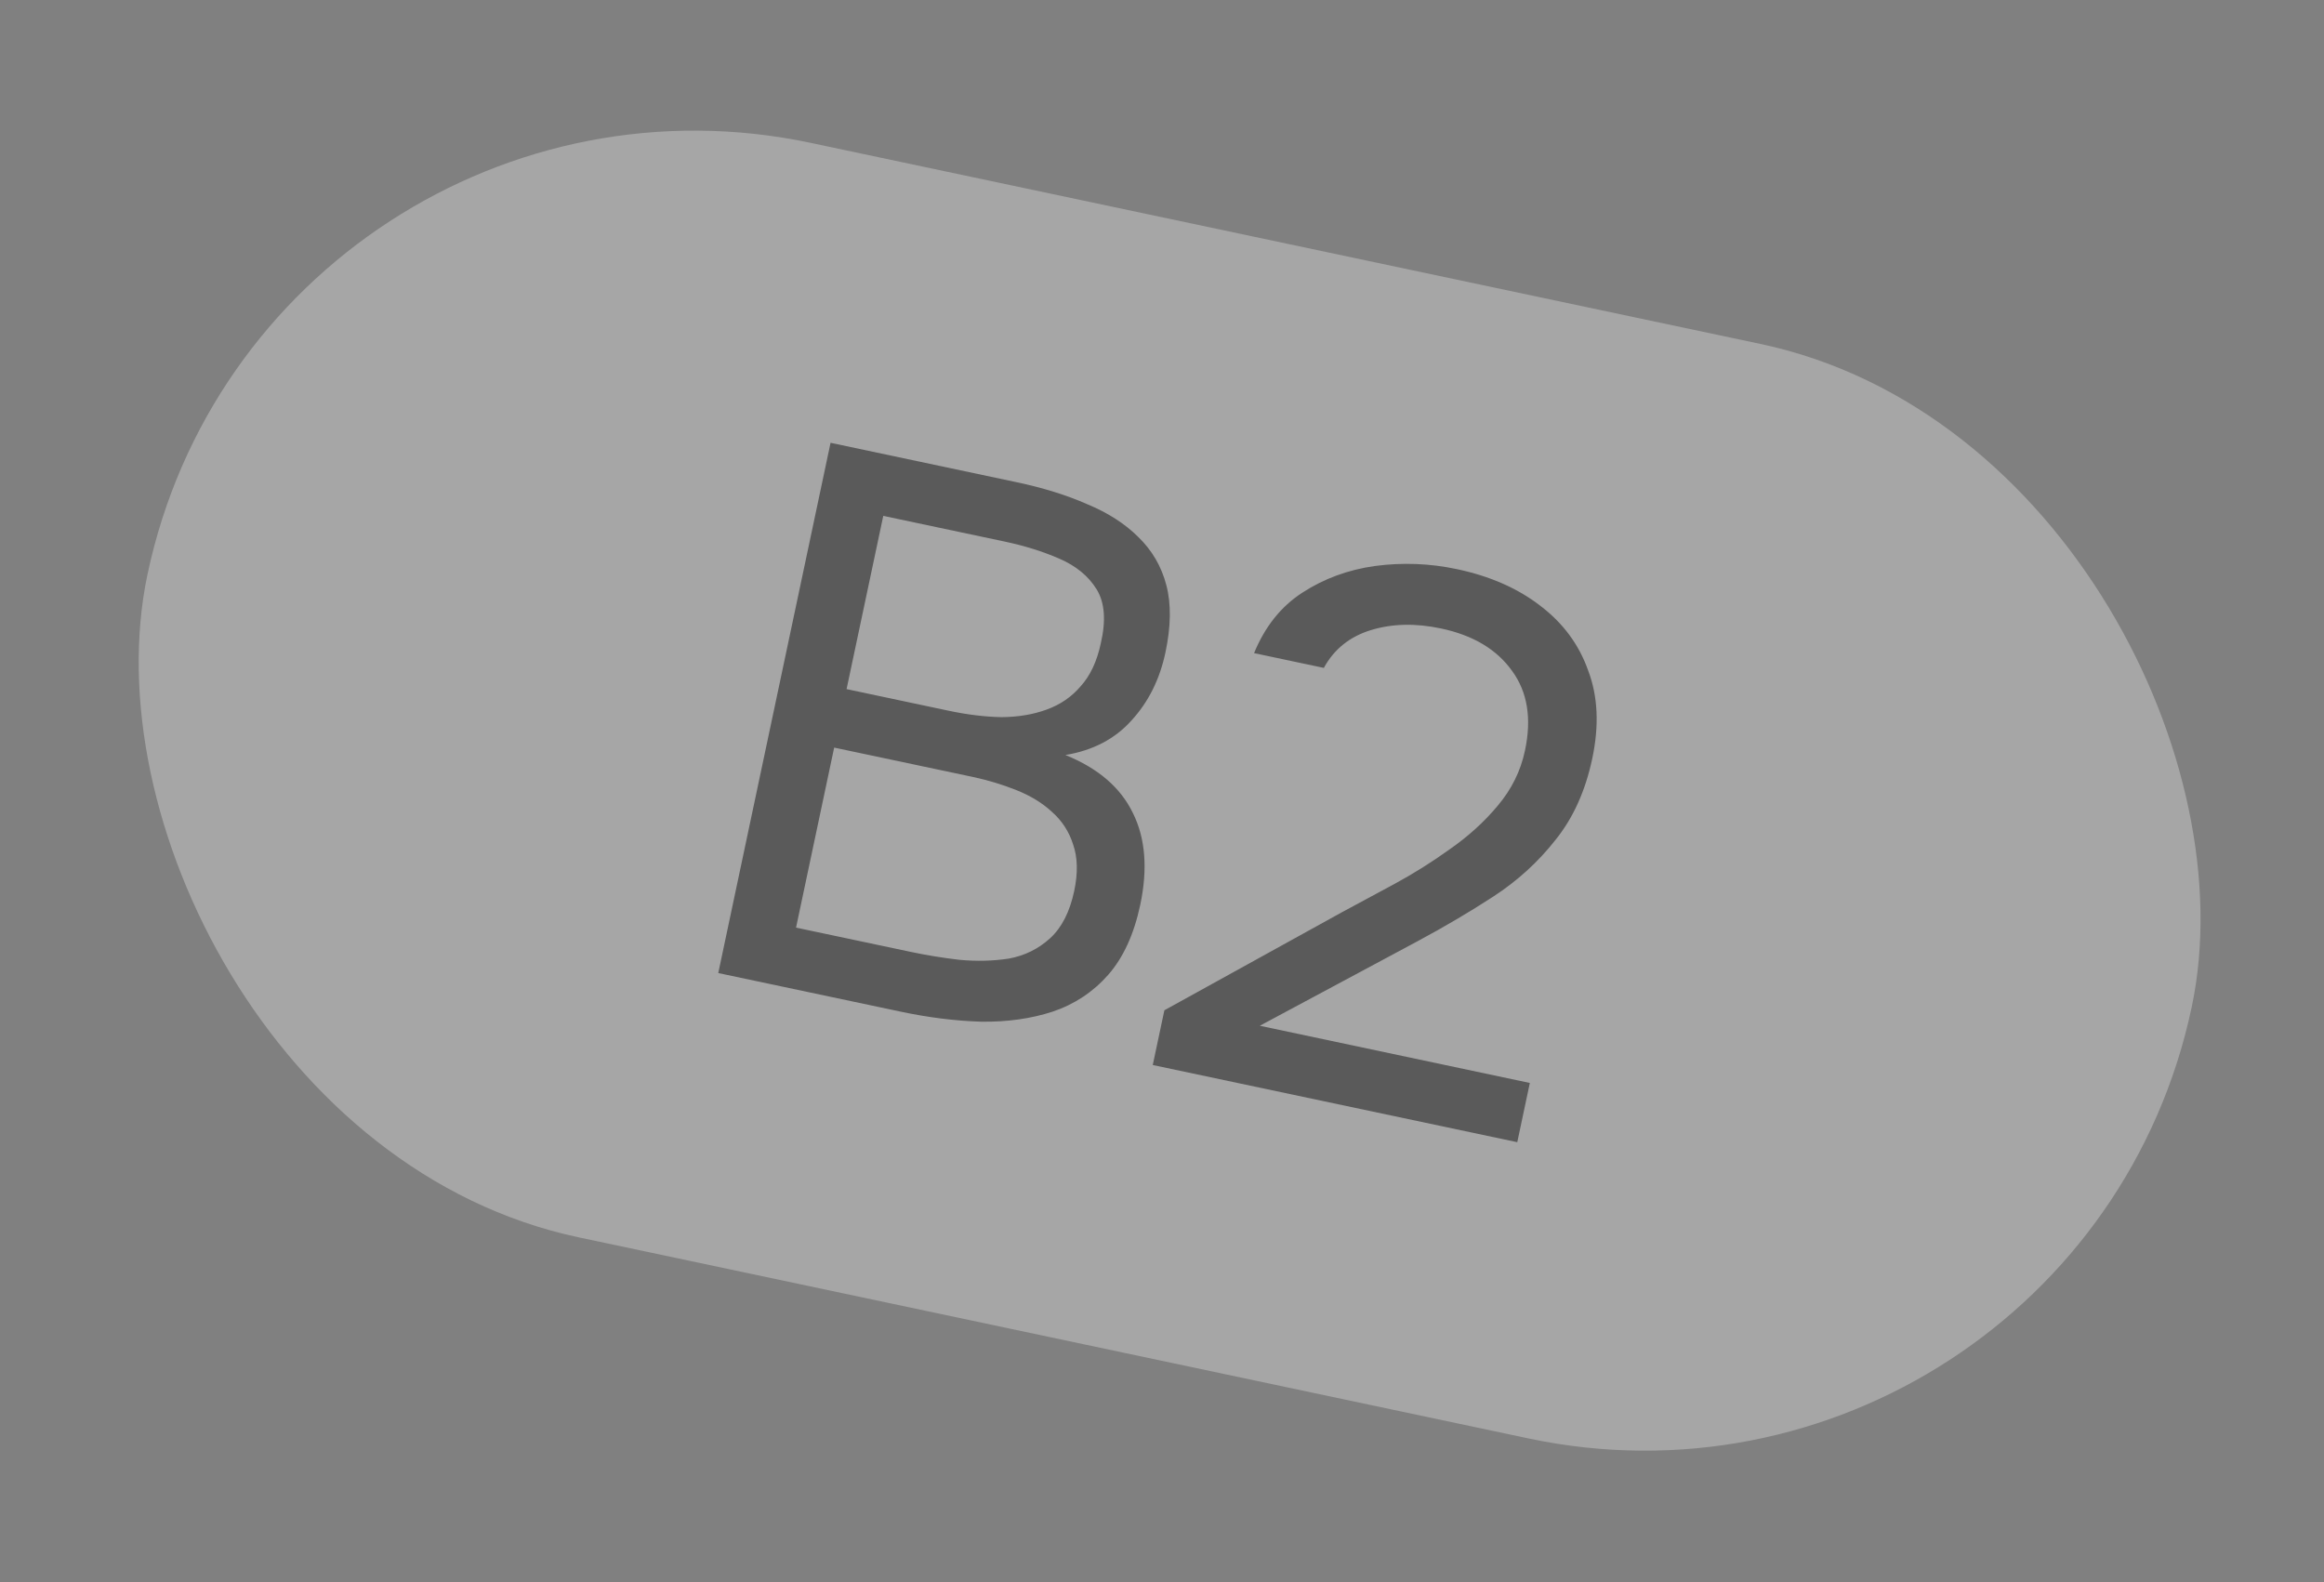 <?xml version="1.0" encoding="UTF-8"?> <svg xmlns="http://www.w3.org/2000/svg" width="47" height="32" viewBox="0 0 47 32" fill="none"><rect x="0" y="0" width="47" height="32" fill="#808080" stroke="none"/><g opacity="0.3"><rect x="5.327" y="0.546" width="42.258" height="22.629" rx="11.315" transform="rotate(11.955 5.327 0.546)" fill="white"></rect><path d="M14.526 19.681L16.797 8.956L20.559 9.753C21.095 9.866 21.57 10.014 21.986 10.197C22.404 10.37 22.748 10.591 23.019 10.86C23.299 11.131 23.489 11.456 23.588 11.836C23.688 12.217 23.681 12.67 23.57 13.195C23.454 13.742 23.225 14.2 22.883 14.572C22.55 14.945 22.104 15.178 21.546 15.271C22.208 15.538 22.664 15.93 22.913 16.448C23.165 16.956 23.214 17.574 23.06 18.302C22.933 18.898 22.717 19.37 22.411 19.718C22.105 20.065 21.73 20.313 21.287 20.462C20.855 20.603 20.376 20.671 19.849 20.665C19.324 20.649 18.778 20.581 18.212 20.461L14.526 19.681ZM16.099 18.762L18.42 19.253C18.734 19.32 19.061 19.373 19.401 19.413C19.753 19.446 20.088 19.437 20.405 19.388C20.724 19.329 21.001 19.192 21.236 18.978C21.472 18.763 21.635 18.444 21.725 18.019C21.802 17.655 21.794 17.342 21.702 17.079C21.62 16.819 21.476 16.598 21.271 16.418C21.077 16.239 20.838 16.093 20.555 15.981C20.273 15.868 19.98 15.78 19.677 15.715L16.87 15.121L16.099 18.762ZM17.121 13.938L19.184 14.375C19.558 14.454 19.913 14.498 20.25 14.505C20.588 14.503 20.895 14.452 21.17 14.351C21.445 14.251 21.674 14.094 21.856 13.879C22.049 13.666 22.184 13.378 22.262 13.014C22.37 12.55 22.342 12.185 22.177 11.918C22.011 11.65 21.759 11.444 21.42 11.298C21.091 11.155 20.725 11.04 20.32 10.954L17.863 10.434L17.121 13.938ZM23.313 21.541L23.548 20.434L27.137 18.452C27.459 18.277 27.811 18.087 28.193 17.883C28.586 17.671 28.964 17.433 29.326 17.172C29.698 16.913 30.018 16.621 30.288 16.298C30.569 15.966 30.754 15.594 30.841 15.179C30.979 14.532 30.891 13.995 30.58 13.57C30.27 13.135 29.792 12.849 29.145 12.712C28.629 12.602 28.157 12.613 27.727 12.744C27.298 12.875 26.98 13.13 26.773 13.509L25.362 13.21C25.581 12.676 25.905 12.269 26.334 11.99C26.775 11.703 27.268 11.522 27.812 11.447C28.366 11.374 28.916 11.395 29.463 11.511C30.13 11.652 30.691 11.898 31.145 12.248C31.61 12.6 31.934 13.038 32.119 13.563C32.316 14.08 32.343 14.673 32.202 15.34C32.063 15.998 31.814 16.547 31.457 16.989C31.109 17.433 30.69 17.815 30.2 18.134C29.722 18.445 29.215 18.744 28.678 19.032L25.478 20.747L30.939 21.904L30.685 23.102L23.313 21.541Z" fill="black"></path></g></svg> 